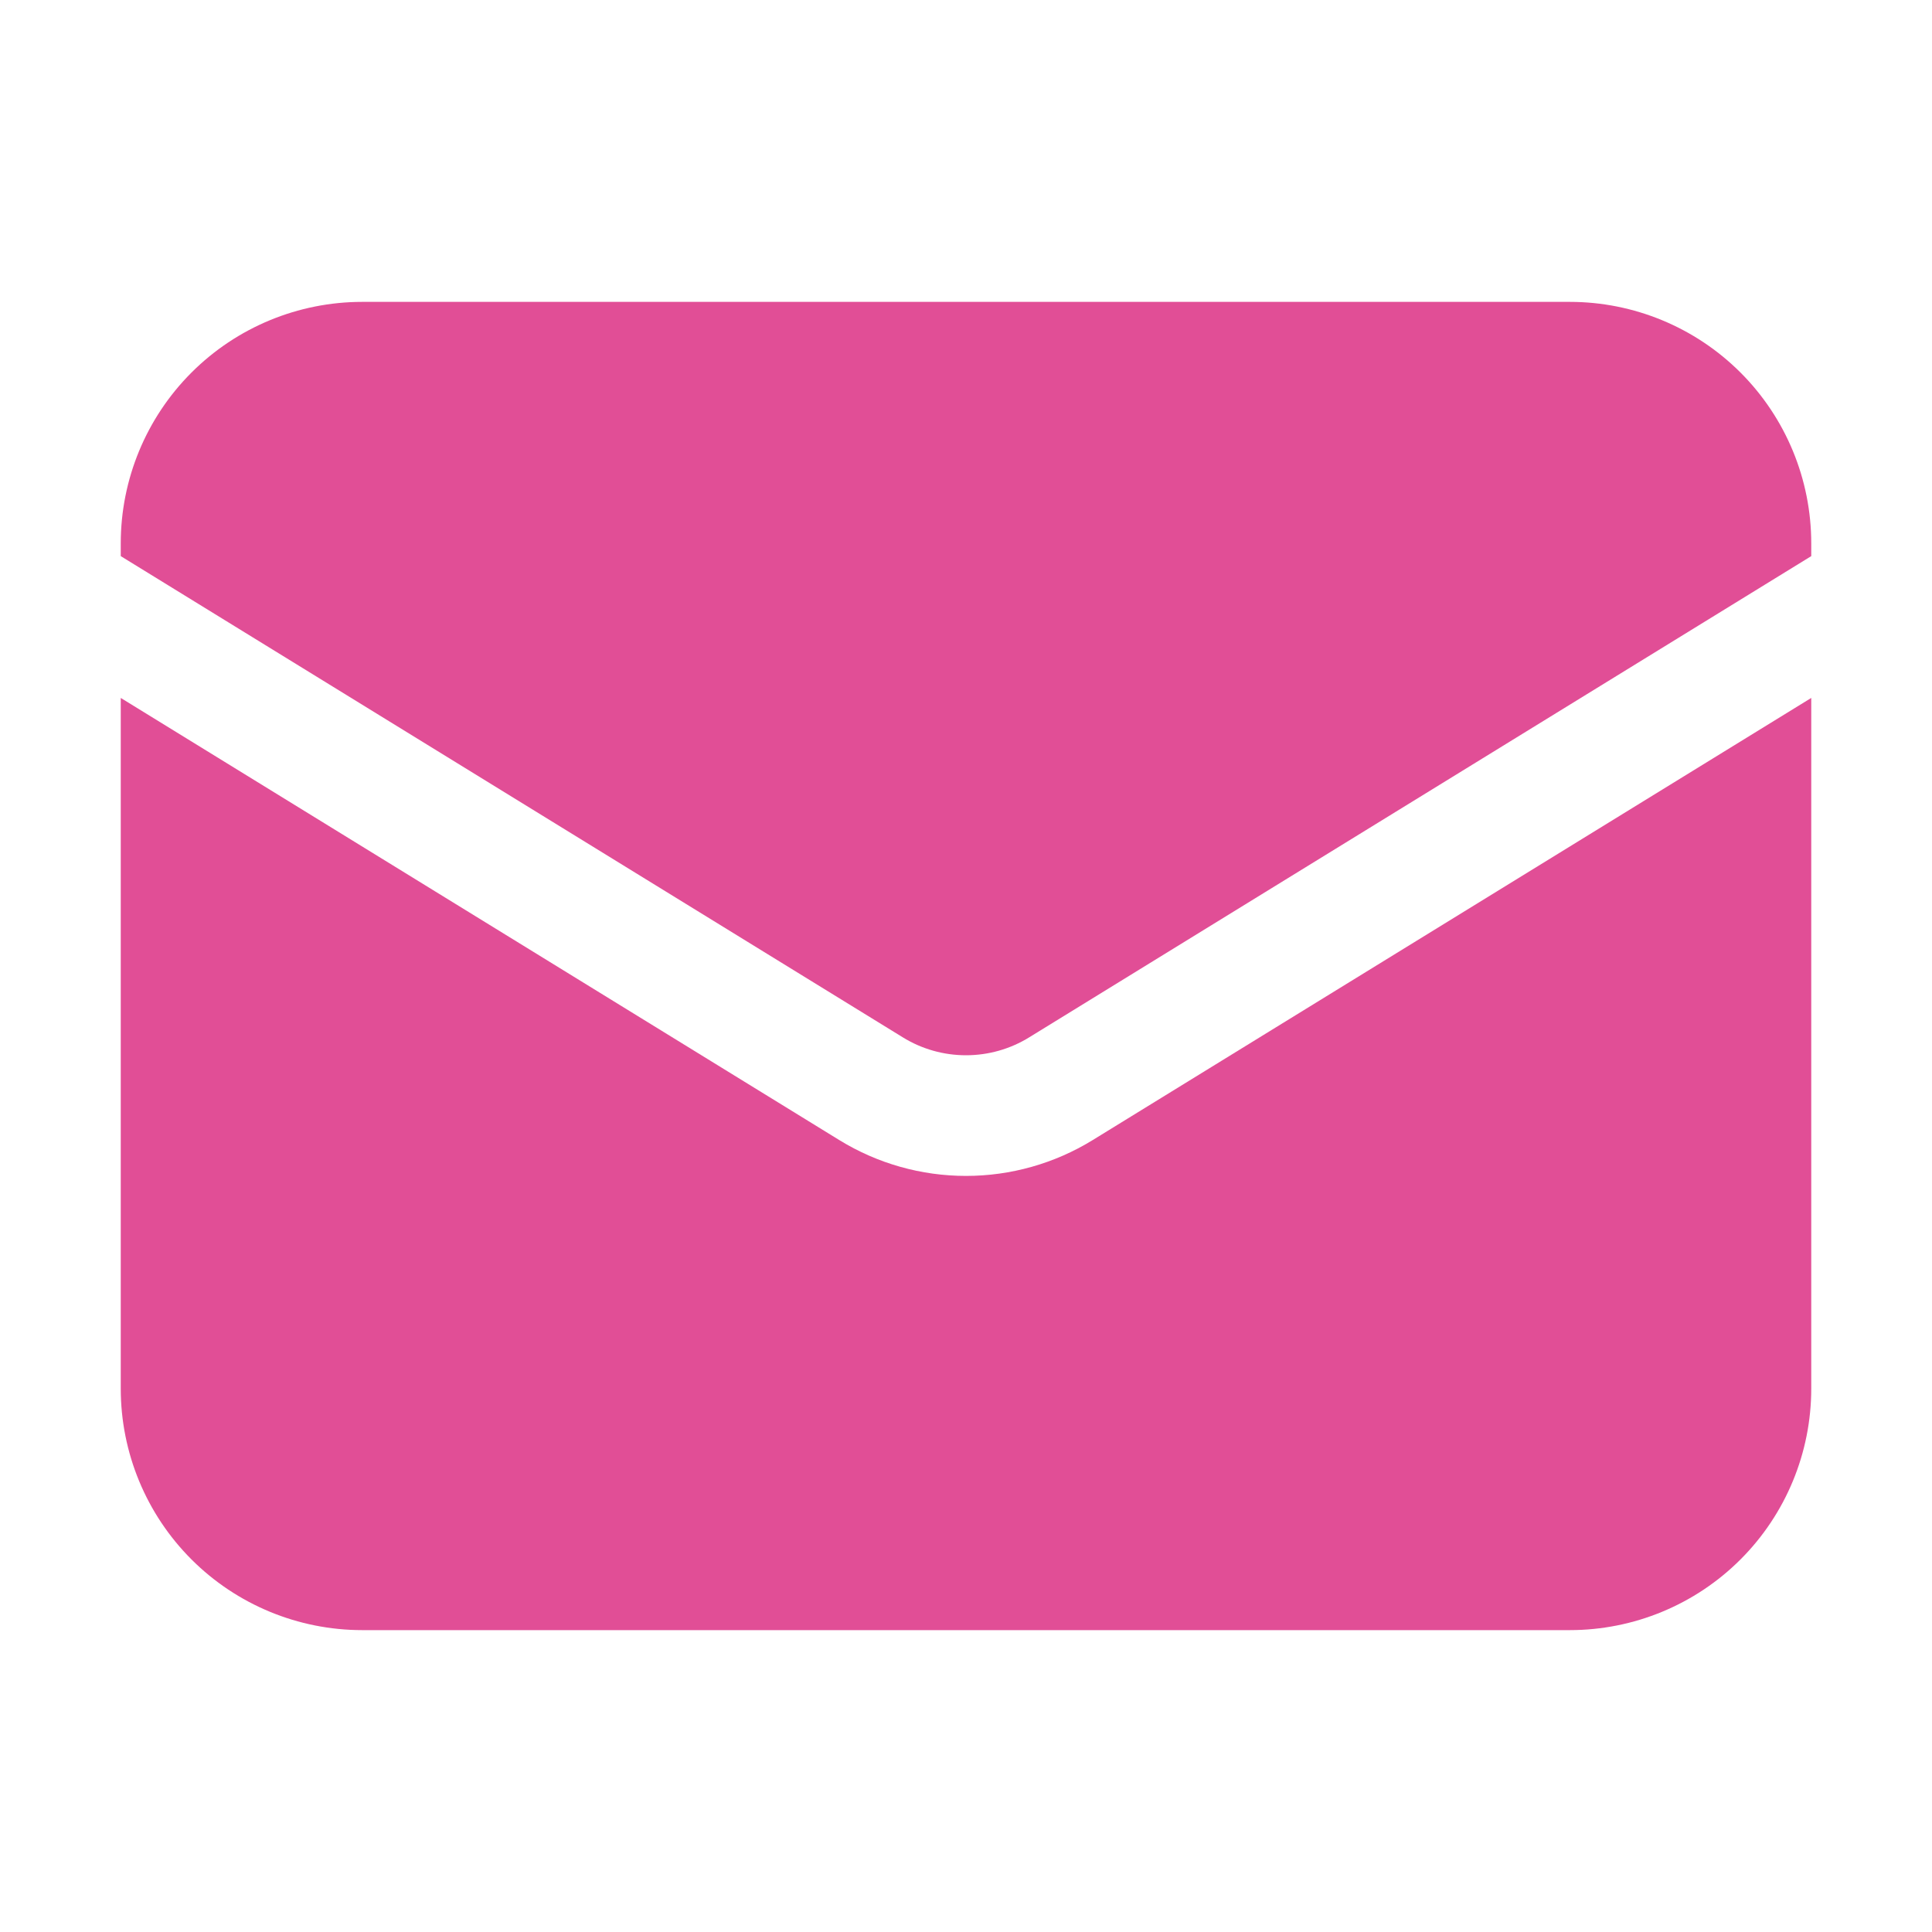 <svg width="20" height="20" viewBox="0 0 20 20" fill="none" xmlns="http://www.w3.org/2000/svg">
<path d="M1.25 7.225V14.375C1.25 15.038 1.513 15.674 1.982 16.143C2.451 16.612 3.087 16.875 3.75 16.875H16.25C16.913 16.875 17.549 16.612 18.018 16.143C18.487 15.674 18.75 15.038 18.75 14.375V7.225L11.31 11.803C10.916 12.045 10.463 12.173 10 12.173C9.537 12.173 9.084 12.045 8.69 11.803L1.25 7.225Z" fill="#E14E96"/>
<path d="M18.75 5.757V5.625C18.75 4.962 18.487 4.326 18.018 3.857C17.549 3.388 16.913 3.125 16.25 3.125H3.75C3.087 3.125 2.451 3.388 1.982 3.857C1.513 4.326 1.25 4.962 1.25 5.625V5.757L9.345 10.738C9.542 10.86 9.769 10.924 10 10.924C10.231 10.924 10.458 10.86 10.655 10.738L18.75 5.757Z" fill="#E14E96"/>
</svg>

